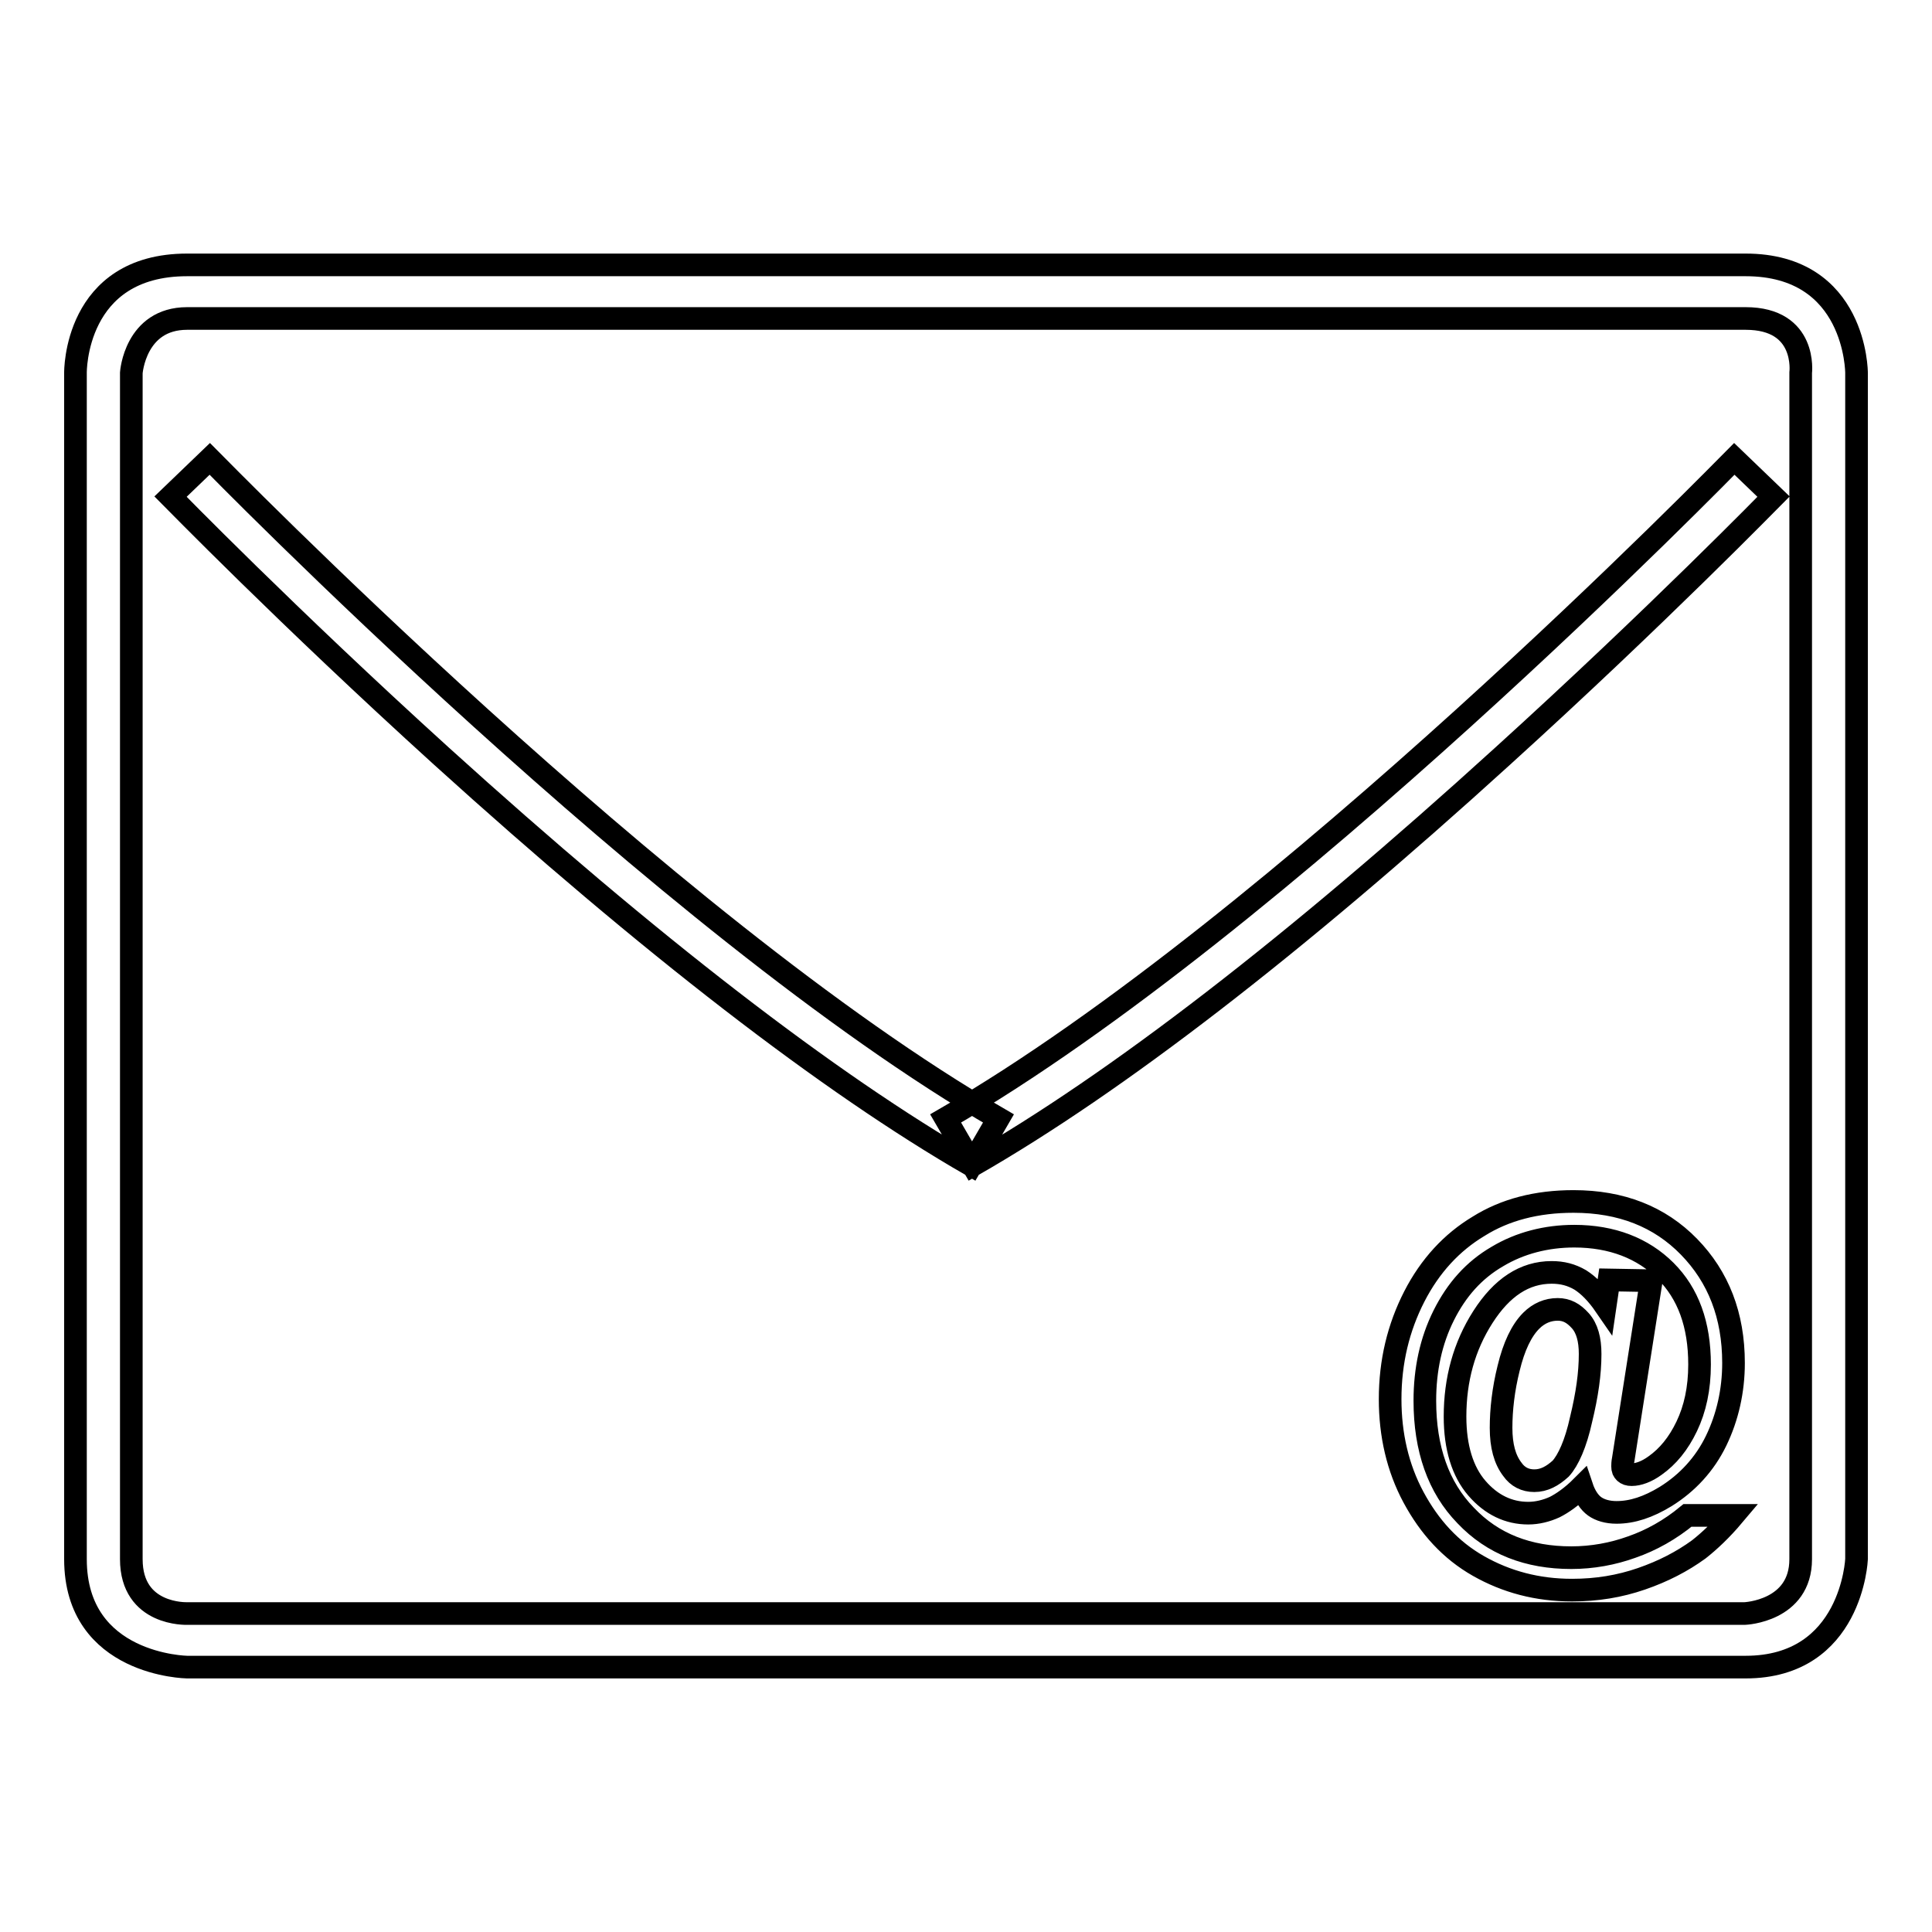 <?xml version="1.0" encoding="utf-8"?>
<!-- Svg Vector Icons : http://www.onlinewebfonts.com/icon -->
<!DOCTYPE svg PUBLIC "-//W3C//DTD SVG 1.1//EN" "http://www.w3.org/Graphics/SVG/1.1/DTD/svg11.dtd">
<svg version="1.1" xmlns="http://www.w3.org/2000/svg" xmlns:xlink="http://www.w3.org/1999/xlink" x="0px" y="0px" viewBox="0 0 256 256" enable-background="new 0 0 256 256" xml:space="preserve">
<g><g><path stroke-width="3" fill-opacity="0" stroke="#000000"  d="M231.3,35.1H24.8C9.8,35.1,10,49.4,10,49.4v157.2c0,14.1,14.8,14.3,14.8,14.3h206.5c14.1,0,14.7-14.3,14.7-14.3V49.4C246,49.4,246,35.1,231.3,35.1L231.3,35.1L231.3,35.1z M238.6,49.4v157.2c0,6.9-7.4,7.2-7.4,7.2H24.8c0,0-7.4,0.3-7.4-7.2V49.4c0,0,0.5-7.2,7.4-7.2h206.5C239.5,42.2,238.6,49.4,238.6,49.4L238.6,49.4z M128.7,154.4c-18.9-10.9-42.6-29.2-70.2-54.2C38,81.6,22.8,66,22.6,65.8l5.2-5c0.6,0.6,60.4,61.9,104.5,87.4L128.7,154.4L128.7,154.4z M128.9,154.4l-3.6-6.2c44.2-25.5,103.9-86.8,104.5-87.4l5.2,5c-0.1,0.1-15.4,15.8-35.9,34.4C171.5,125.3,147.9,143.5,128.9,154.4L128.9,154.4z M218.8,169.7l-3.7,23.6c-0.1,0.5-0.1,0.8-0.1,1c0,0.4,0.1,0.6,0.3,0.8c0.2,0.2,0.5,0.3,0.9,0.3c0.9,0,2-0.4,3.1-1.2c1.7-1.2,3.1-2.9,4.2-5.2c1.1-2.3,1.7-5,1.7-8.2c0-5.3-1.5-9.4-4.5-12.4c-3-3-7.1-4.6-12.1-4.6c-3.7,0-7.2,0.9-10.2,2.7c-3.1,1.8-5.4,4.4-7.1,7.8c-1.7,3.4-2.5,7.2-2.5,11.3c0,6.4,1.8,11.5,5.4,15.2c3.6,3.8,8.3,5.6,14,5.6c2.8,0,5.5-0.5,8-1.4c2.6-0.9,5.1-2.3,7.4-4.2h6.1c-1.6,1.9-3.2,3.4-4.6,4.5c-2.2,1.6-4.7,2.9-7.6,3.9c-2.9,1-5.9,1.5-9.2,1.5c-4.6,0-8.7-1.1-12.4-3.2c-3.7-2.1-6.5-5.2-8.6-9.1c-2.1-3.9-3.1-8.3-3.1-13c0-5,1.1-9.5,3.2-13.6c2.1-4.1,5-7.2,8.5-9.3c3.5-2.2,7.7-3.3,12.6-3.3c6.3,0,11.4,2,15.3,6c3.9,4,5.9,9.1,5.9,15.4c0,3.7-0.8,7.2-2.3,10.3c-1.5,3.1-3.8,5.6-6.7,7.4c-2.3,1.4-4.4,2.1-6.5,2.1c-1.2,0-2.2-0.3-2.9-0.8s-1.3-1.4-1.7-2.6c-1.3,1.3-2.6,2.2-3.6,2.7c-1.1,0.5-2.3,0.8-3.5,0.8c-2.6,0-4.9-1.1-6.8-3.3c-1.9-2.2-2.9-5.4-2.9-9.5c0-4.9,1.2-9.3,3.7-13.2c2.5-3.9,5.5-5.9,9.1-5.9c1.4,0,2.6,0.3,3.8,1c1.1,0.7,2.2,1.8,3.3,3.4l0.5-3.4L218.8,169.7L218.8,169.7z M198.9,189.2c0,2.4,0.5,4.2,1.5,5.5c0.7,1,1.7,1.5,2.9,1.5c1.3,0,2.4-0.6,3.5-1.6c1-1.1,2-3.3,2.7-6.5c0.8-3.3,1.2-6.1,1.2-8.7c0-1.9-0.4-3.4-1.3-4.4s-1.8-1.5-3-1.5c-1.3,0-2.5,0.5-3.5,1.5c-1.3,1.3-2.3,3.4-3,6.3C199.2,184.1,198.9,186.8,198.9,189.2L198.9,189.2z"/></g></g>
</svg>